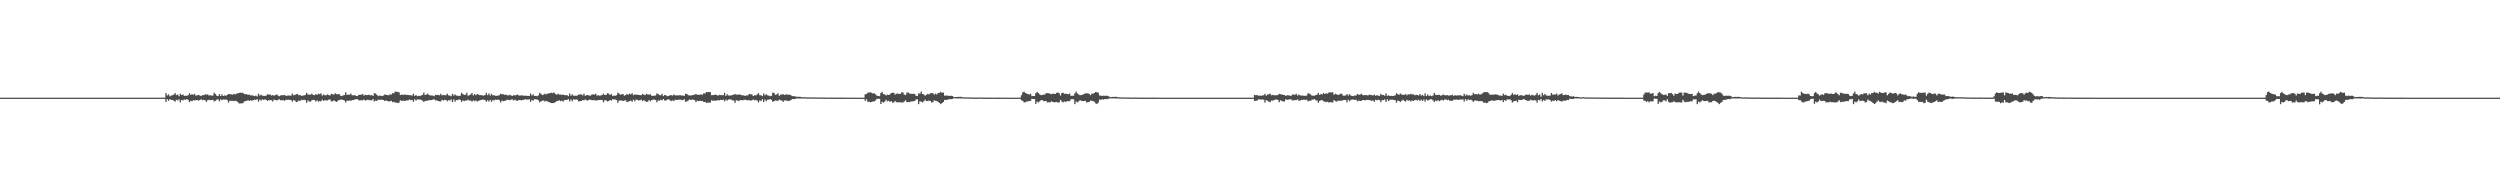 <?xml version="1.0" encoding="UTF-8"?>
<svg xmlns="http://www.w3.org/2000/svg" width="1920" height="150">
  <path d="M0 74.999h1v1.000H0zM1 74.999h1v1.000H1zM2 74.999h1v1.000H2zM3 74.999h1v1.000H3zM4 74.999h1v1.000H4zM5 74.999h1v1.000H5zM6 74.999h1v1.000H6zM7 74.999h1v1.000H7zM8 74.999h1v1.000H8zM9 74.999h1v1.000H9zM10 74.999h1v1.000H10zM11 74.999h1v1.000H11zM12 74.999h1v1.000H12zM13 74.999h1v1.000H13zM14 74.999h1v1.000H14zM15 74.999h1v1.000H15zM16 74.999h1v1.000H16zM17 74.999h1v1.000H17zM18 74.999h1v1.000H18zM19 74.999h1v1.000H19zM20 74.999h1v1.000H20zM21 74.999h1v1.000H21zM22 74.999h1v1.000H22zM23 74.999h1v1.000H23zM24 74.999h1v1.000H24zM25 74.999h1v1.000H25zM26 74.999h1v1.000H26zM27 74.999h1v1.000H27zM28 74.999h1v1.000H28zM29 74.999h1v1.000H29zM30 74.999h1v1.000H30zM31 74.999h1v1.000H31zM32 74.999h1v1.000H32zM33 74.999h1v1.000H33zM34 74.999h1v1.000H34zM35 74.999h1v1.000H35zM36 74.999h1v1.000H36zM37 74.999h1v1.000H37zM38 74.999h1v1.000H38zM39 74.999h1v1.000H39zM40 74.999h1v1.000H40zM41 74.999h1v1.000H41zM42 74.999h1v1.000H42zM43 74.999h1v1.000H43zM44 74.999h1v1.000H44zM45 74.999h1v1.000H45zM46 74.999h1v1.000H46zM47 74.999h1v1.000H47zM48 74.999h1v1.000H48zM49 74.999h1v1.000H49zM50 74.999h1v1.000H50zM51 74.999h1v1.000H51zM52 74.999h1v1.000H52zM53 74.999h1v1.000H53zM54 74.999h1v1.000H54zM55 74.999h1v1.000H55zM56 74.999h1v1.000H56zM57 74.999h1v1.000H57zM58 74.999h1v1.000H58zM59 74.999h1v1.000H59zM60 74.999h1v1.000H60zM61 74.999h1v1.000H61zM62 74.999h1v1.000H62zM63 74.999h1v1.000H63zM64 74.999h1v1.000H64zM65 74.999h1v1.000H65zM66 74.999h1v1.000H66zM67 74.999h1v1.000H67zM68 74.999h1v1.000H68zM69 74.999h1v1.000H69zM70 74.999h1v1.000H70zM71 74.999h1v1.000H71zM72 74.999h1v1.000H72zM73 74.999h1v1.000H73zM74 74.999h1v1.000H74zM75 74.999h1v1.000H75zM76 74.999h1v1.000H76zM77 74.999h1v1.000H77zM78 74.999h1v1.000H78zM79 74.999h1v1.000H79zM80 74.999h1v1.000H80zM81 74.999h1v1.000H81zM82 74.999h1v1.000H82zM83 74.999h1v1.000H83zM84 74.999h1v1.000H84zM85 74.999h1v1.000H85zM86 74.999h1v1.000H86zM87 74.999h1v1.000H87zM88 74.999h1v1.000H88zM89 74.999h1v1.000H89zM90 74.999h1v1.000H90zM91 74.999h1v1.000H91zM92 74.999h1v1.000H92zM93 74.999h1v1.000H93zM94 74.999h1v1.000H94zM95 74.999h1v1.000H95zM96 74.999h1v1.000H96zM97 74.999h1v1.000H97zM98 74.999h1v1.000H98zM99 74.999h1v1.000H99zM100 74.999h1v1.000H100zM101 74.999h1v1.000H101zM102 74.999h1v1.000H102zM103 74.999h1v1.000H103zM104 74.999h1v1.000H104zM105 74.999h1v1.000H105zM106 74.999h1v1.000H106zM107 74.999h1v1.000H107zM108 74.999h1v1.000H108zM109 74.999h1v1.000H109zM110 74.999h1v1.000H110zM111 74.999h1v1.000H111zM112 74.999h1v1.000H112zM113 74.999h1v1.000H113zM114 74.999h1v1.000H114zM115 74.999h1v1.000H115zM116 74.999h1v1.000H116zM117 74.999h1v1.000H117zM118 74.999h1v1.000H118zM119 74.999h1v1.000H119zM120 74.999h1v1.000H120zM121 74.999h1v1.000H121zM122 74.999h1v1.000H122zM123 74.999h1v1.000H123zM124 74.999h1v1.000H124zM125 74.999h1v1.000H125zM126 74.999h1v1.000H126zM127 71.483h1v6.777H127zM128 73.256h1v2.921H128zM129 72.482h1v4.880H129zM130 73.987h1v2.156H130zM131 73.351h1v3.414H131zM132 73.156h1v3.572H132zM133 72.621h1v4.692H133zM134 71.509h1v6.552H134zM135 72.991h1v3.609H135zM136 72.588h1v4.588H136zM137 73.901h1v2.411H137zM138 72.008h1v6.566H138zM139 72.960h1v3.859H139zM140 72.537h1v4.616H140zM141 73.636h1v2.738H141zM142 73.501h1v3.187H142zM143 73.581h1v2.562H143zM144 73.099h1v3.589H144zM145 71.570h1v6.892H145zM146 72.862h1v4.533H146zM147 72.283h1v5.471H147zM148 72.843h1v4.040H148zM149 72.073h1v5.214H149zM150 73.507h1v3.270H150zM151 73.117h1v3.790H151zM152 72.833h1v4.480H152zM153 73.329h1v3.473H153zM154 73.774h1v2.486H154zM155 73.043h1v3.952H155zM156 73.112h1v3.524H156zM157 72.457h1v4.547H157zM158 72.659h1v5.509H158zM159 72.492h1v4.487H159zM160 73.307h1v3.336H160zM161 73.117h1v3.886H161zM162 73.401h1v3.332H162zM163 73.349h1v3.351H163zM164 71.098h1v6.834H164zM165 72.318h1v5.054H165zM166 73.471h1v3.063H166zM167 73.765h1v2.531H167zM168 72.230h1v5.615H168zM169 73.732h1v2.555H169zM170 72.520h1v4.458H170zM171 73.705h1v2.616H171zM172 73.286h1v3.241H172zM173 73.583h1v2.687H173zM174 72.944h1v3.961H174zM175 72.163h1v6.619H175zM176 72.395h1v4.949H176zM177 72.331h1v5.138H177zM178 72.767h1v4.651H178zM179 72.111h1v5.545H179zM180 72.574h1v4.847H180zM181 71.951h1v5.678H181zM182 71.708h1v6.478H182zM183 71.468h1v7.886H183zM184 71.069h1v8.404H184zM185 71.423h1v7.861H185zM186 71.186h1v8.126H186zM187 72.079h1v5.993H187zM188 72.397h1v5.217H188zM189 72.261h1v5.176H189zM190 72.925h1v4.032H190zM191 72.611h1v4.862H191zM192 73.270h1v3.745H192zM193 73.188h1v4.204H193zM194 73.418h1v3.521H194zM195 73.811h1v2.744H195zM196 73.445h1v3.298H196zM197 74.072h1v2.048H197zM198 71.962h1v6.120H198zM199 73.392h1v3.094H199zM200 72.704h1v4.626H200zM201 73.483h1v2.788H201zM202 73.571h1v3.252H202zM203 73.677h1v2.623H203zM204 73.387h1v3.356H204zM205 72.364h1v5.199H205zM206 72.761h1v4.032H206zM207 72.493h1v4.523H207zM208 73.369h1v3.609H208zM209 72.944h1v5.047H209zM210 73.589h1v2.909H210zM211 72.964h1v3.858H211zM212 72.510h1v4.697H212zM213 73.389h1v3.333H213zM214 73.860h1v2.378H214zM215 73.330h1v3.672H215zM216 73.100h1v3.918H216zM217 73.130h1v3.791H217zM218 72.918h1v4.568H218zM219 73.590h1v3.100H219zM220 73.449h1v3.210H220zM221 73.327h1v3.294H221zM222 73.407h1v3.267H222zM223 73.443h1v3.421H223zM224 71.824h1v6.279H224zM225 73.173h1v3.666H225zM226 72.908h1v4.351H226zM227 72.323h1v6.077H227zM228 72.241h1v5.866H228zM229 73.098h1v4.038H229zM230 73.016h1v4.555H230zM231 73.595h1v3.024H231zM232 73.412h1v3.524H232zM233 73.332h1v3.193H233zM234 72.862h1v4.079H234zM235 71.243h1v7.711H235zM236 72.532h1v4.597H236zM237 72.649h1v5.311H237zM238 72.693h1v5.360H238zM239 71.865h1v5.182H239zM240 72.874h1v3.795H240zM241 73.095h1v3.750H241zM242 72.293h1v5.680H242zM243 72.839h1v4.214H243zM244 71.946h1v6.102H244zM245 72.346h1v5.203H245zM246 71.689h1v6.165H246zM247 73.426h1v3.164H247zM248 72.513h1v4.936H248zM249 73.224h1v3.753H249zM250 73.110h1v3.997H250zM251 72.511h1v4.624H251zM252 73.024h1v3.474H252zM253 73.315h1v3.129H253zM254 72.015h1v5.871H254zM255 72.336h1v5.422H255zM256 72.602h1v4.451H256zM257 71.648h1v6.161H257zM258 72.346h1v5.961H258zM259 72.370h1v4.995H259zM260 72.248h1v4.581H260zM261 73.488h1v3.041H261zM262 73.759h1v2.669H262zM263 73.279h1v3.521H263zM264 73.035h1v4.183H264zM265 70.928h1v7.762H265zM266 72.799h1v4.584H266zM267 72.660h1v4.761H267zM268 72.777h1v4.456H268zM269 71.852h1v5.520H269zM270 73.198h1v3.753H270zM271 73.185h1v3.634H271zM272 73.075h1v3.371H272zM273 73.652h1v2.509H273zM274 73.800h1v2.325H274zM275 72.874h1v4.138H275zM276 72.731h1v4.451H276zM277 72.744h1v4.156H277zM278 72.126h1v4.997H278zM279 73.468h1v3.018H279zM280 72.709h1v4.440H280zM281 73.049h1v3.949H281zM282 72.949h1v3.599H282zM283 72.728h1v4.212H283zM284 73.272h1v3.658H284zM285 72.973h1v4.206H285zM286 73.678h1v2.435H286zM287 71.590h1v6.352H287zM288 71.845h1v5.350H288zM289 72.833h1v4.666H289zM290 73.815h1v2.717H290zM291 73.389h1v3.360H291zM292 73.557h1v3.002H292zM293 73.771h1v2.886H293zM294 73.393h1v3.418H294zM295 72.564h1v5.052H295zM296 72.814h1v4.304H296zM297 73.022h1v4.567H297zM298 73.207h1v4.780H298zM299 72.459h1v5.308H299zM300 72.657h1v4.790H300zM301 71.567h1v6.930H301zM302 71.632h1v6.490H302zM303 70.263h1v8.526H303zM304 70.538h1v8.270H304zM305 70.566h1v8.588H305zM306 70.922h1v7.798H306zM307 72.996h1v3.980H307zM308 72.624h1v5.031H308zM309 72.898h1v4.317H309zM310 72.604h1v4.967H310zM311 72.757h1v4.605H311zM312 72.876h1v4.219H312zM313 72.936h1v4.173H313zM314 73.120h1v3.293H314zM315 73.136h1v3.852H315zM316 73.442h1v3.295H316zM317 71.974h1v6.204H317zM318 73.621h1v2.687H318zM319 72.995h1v4.293H319zM320 73.886h1v2.414H320zM321 73.537h1v3.009H321zM322 73.788h1v2.614H322zM323 73.266h1v3.480H323zM324 72.851h1v4.476H324zM325 71.141h1v7.174H325zM326 72.906h1v4.615H326zM327 72.596h1v4.831H327zM328 71.829h1v5.557H328zM329 72.930h1v3.927H329zM330 73.334h1v3.617H330zM331 73.275h1v3.528H331zM332 73.445h1v2.986H332zM333 73.869h1v2.393H333zM334 72.785h1v4.298H334zM335 73.009h1v4.078H335zM336 72.840h1v4.748H336zM337 73.157h1v4.701H337zM338 71.989h1v5.915H338zM339 73.264h1v3.325H339zM340 72.836h1v4.417H340zM341 73.166h1v3.498H341zM342 73.087h1v3.699H342zM343 71.915h1v5.871H343zM344 73.227h1v3.637H344zM345 73.370h1v3.878H345zM346 73.904h1v2.447H346zM347 72.078h1v6.275H347zM348 73.331h1v3.089H348zM349 72.512h1v5.563H349zM350 73.413h1v3.385H350zM351 73.412h1v3.538H351zM352 73.796h1v2.457H352zM353 73.422h1v3.345H353zM354 71.204h1v7.044H354zM355 72.253h1v4.918H355zM356 72.843h1v4.766H356zM357 72.750h1v4.493H357zM358 71.224h1v5.966H358zM359 73.474h1v3.050H359zM360 73.079h1v4.227H360zM361 72.523h1v4.618H361zM362 71.446h1v6.645H362zM363 73.259h1v3.771H363zM364 72.226h1v5.544H364zM365 73.101h1v4.016H365zM366 72.256h1v5.785H366zM367 72.546h1v4.942H367zM368 73.088h1v4.028H368zM369 73.023h1v3.741H369zM370 73.309h1v3.209H370zM371 73.393h1v3.157H371zM372 73.071h1v3.787H372zM373 71.266h1v6.928H373zM374 73.087h1v3.906H374zM375 71.768h1v6.287H375zM376 73.392h1v3.310H376zM377 72.033h1v6.220H377zM378 73.256h1v3.611H378zM379 73.080h1v4.116H379zM380 73.577h1v2.916H380zM381 73.571h1v3.158H381zM382 73.449h1v3.012H382zM383 73.040h1v3.921H383zM384 71.950h1v6.789H384zM385 72.518h1v4.751H385zM386 72.269h1v5.427H386zM387 72.848h1v4.611H387zM388 72.579h1v4.706H388zM389 73.184h1v3.293H389zM390 73.276h1v3.515H390zM391 72.811h1v4.137H391zM392 73.323h1v3.132H392zM393 73.655h1v2.736H393zM394 73.063h1v4.095H394zM395 73.329h1v3.231H395zM396 72.989h1v4.272H396zM397 72.533h1v4.910H397zM398 73.325h1v3.456H398zM399 73.483h1v3.381H399zM400 73.108h1v4.002H400zM401 73.406h1v3.326H401zM402 73.475h1v3.144H402zM403 73.530h1v2.663H403zM404 73.556h1v2.868H404zM405 73.614h1v2.825H405zM406 73.695h1v2.556H406zM407 71.790h1v6.463H407zM408 73.264h1v3.497H408zM409 72.453h1v4.930H409zM410 73.745h1v2.460H410zM411 73.581h1v2.702H411zM412 73.879h1v2.500H412zM413 73.191h1v3.844H413zM414 71.278h1v7.348H414zM415 72.112h1v5.690H415zM416 73.003h1v4.353H416zM417 72.632h1v4.534H417zM418 71.941h1v6.058H418zM419 72.467h1v4.984H419zM420 71.840h1v6.062H420zM421 71.825h1v6.570H421zM422 71.411h1v7.371H422zM423 71.217h1v7.955H423zM424 71.540h1v7.671H424zM425 70.984h1v8.094H425zM426 72.129h1v6.381H426zM427 72.704h1v5.025H427zM428 72.001h1v5.539H428zM429 72.623h1v4.370H429zM430 72.560h1v5.175H430zM431 72.833h1v4.542H431zM432 72.668h1v5.386H432zM433 73.057h1v3.871H433zM434 73.057h1v3.747H434zM435 73.106h1v3.574H435zM436 73.824h1v2.289H436zM437 71.762h1v6.129H437zM438 73.513h1v2.954H438zM439 72.469h1v5.299H439zM440 73.484h1v2.789H440zM441 73.458h1v3.117H441zM442 73.574h1v2.830H442zM443 73.255h1v3.395H443zM444 72.617h1v5.426H444zM445 72.513h1v5.110H445zM446 72.550h1v4.995H446zM447 73.191h1v3.621H447zM448 71.924h1v5.195H448zM449 73.528h1v2.878H449zM450 73.115h1v3.960H450zM451 72.934h1v4.270H451zM452 73.428h1v3.135H452zM453 73.424h1v3.172H453zM454 72.677h1v4.202H454zM455 72.426h1v4.603H455zM456 72.669h1v4.211H456zM457 71.992h1v5.248H457zM458 73.422h1v3.626H458zM459 73.074h1v3.842H459zM460 73.510h1v3.285H460zM461 73.312h1v3.458H461zM462 72.927h1v3.857H462zM463 71.920h1v6.671H463zM464 72.938h1v4.063H464zM465 72.927h1v4.114H465zM466 71.607h1v6.346H466zM467 71.897h1v5.713H467zM468 73.016h1v3.800H468zM469 72.079h1v5.214H469zM470 73.590h1v2.680H470zM471 73.445h1v2.885H471zM472 73.508h1v2.928H472zM473 73.142h1v3.707H473zM474 71.187h1v7.745H474zM475 71.954h1v5.370H475zM476 72.745h1v4.392H476zM477 72.374h1v4.815H477zM478 72.237h1v5.383H478zM479 73.480h1v3.690H479zM480 73.007h1v4.064H480zM481 72.215h1v6.239H481zM482 72.685h1v5.405H482zM483 71.954h1v5.716H483zM484 72.473h1v4.801H484zM485 71.592h1v6.565H485zM486 73.136h1v3.400H486zM487 72.483h1v5.352H487zM488 72.758h1v3.728H488zM489 72.764h1v3.962H489zM490 72.881h1v4.299H490zM491 73.061h1v3.880H491zM492 73.092h1v3.454H492zM493 72.166h1v5.542H493zM494 72.643h1v4.200H494zM495 73.081h1v4.602H495zM496 72.064h1v6.246H496zM497 72.539h1v5.535H497zM498 72.651h1v4.157H498zM499 72.429h1v5.361H499zM500 73.514h1v3.420H500zM501 73.562h1v2.999H501zM502 73.534h1v2.953H502zM503 73.303h1v3.513H503zM504 71.754h1v6.804H504zM505 72.256h1v4.831H505zM506 73.062h1v4.244H506zM507 73.178h1v3.460H507zM508 72.094h1v4.966H508zM509 73.815h1v2.292H509zM510 72.875h1v4.318H510zM511 73.191h1v4.034H511zM512 73.891h1v2.540H512zM513 73.683h1v2.545H513zM514 73.192h1v3.781H514zM515 73.071h1v4.605H515zM516 73.417h1v3.677H516zM517 72.588h1v5.050H517zM518 73.216h1v3.316H518zM519 73.262h1v3.600H519zM520 73.258h1v3.451H520zM521 73.149h1v3.397H521zM522 73.100h1v3.409H522zM523 73.372h1v3.514H523zM524 73.322h1v3.575H524zM525 73.680h1v2.552H525zM526 72.067h1v6.052H526zM527 72.102h1v5.899H527zM528 72.965h1v4.316H528zM529 73.422h1v2.989H529zM530 73.267h1v3.540H530zM531 73.214h1v3.252H531zM532 72.889h1v3.702H532zM533 72.624h1v4.337H533zM534 72.317h1v6.105H534zM535 72.682h1v4.640H535zM536 72.786h1v4.913H536zM537 72.662h1v4.689H537zM538 72.564h1v5.115H538zM539 72.714h1v4.824H539zM540 71.589h1v6.731H540zM541 71.833h1v6.397H541zM542 70.631h1v8.374H542zM543 70.839h1v7.968H543zM544 70.674h1v8.106H544zM545 70.739h1v8.046H545zM546 73.093h1v3.901H546zM547 72.999h1v4.473H547zM548 72.968h1v4.186H548zM549 72.609h1v4.836H549zM550 72.989h1v4.056H550zM551 73.451h1v3.598H551zM552 72.812h1v4.224H552zM553 73.079h1v3.569H553zM554 73.054h1v3.787H554zM555 73.135h1v3.404H555zM556 71.356h1v6.472H556zM557 73.626h1v2.848H557zM558 72.395h1v4.868H558zM559 73.313h1v3.113H559zM560 73.308h1v2.970H560zM561 73.369h1v3.103H561zM562 72.864h1v4.214H562zM563 72.753h1v4.471H563zM564 72.246h1v6.730H564zM565 72.676h1v4.333H565zM566 72.781h1v4.467H566zM567 72.506h1v5.149H567zM568 72.665h1v4.170H568zM569 73.125h1v3.837H569zM570 73.100h1v3.910H570zM571 73.419h1v3.243H571zM572 73.645h1v3.010H572zM573 73.206h1v3.766H573zM574 73.202h1v3.784H574zM575 72.118h1v4.793H575zM576 72.416h1v4.901H576zM577 72.519h1v4.506H577zM578 73.704h1v2.761H578zM579 73.169h1v3.951H579zM580 73.281h1v3.454H580zM581 72.566h1v4.638H581zM582 71.541h1v7.138H582zM583 73.135h1v4.002H583zM584 73.159h1v4.459H584zM585 73.840h1v2.394H585zM586 71.759h1v6.596H586zM587 73.229h1v3.270H587zM588 72.350h1v5.437H588zM589 73.204h1v3.398H589zM590 73.491h1v2.982H590zM591 73.900h1v2.228H591zM592 73.541h1v3.167H592zM593 71.157h1v7.085H593zM594 71.377h1v6.309H594zM595 72.783h1v4.396H595zM596 72.510h1v4.872H596zM597 71.672h1v5.717H597zM598 73.576h1v2.910H598zM599 72.688h1v4.322H599zM600 72.552h1v4.723H600zM601 72.326h1v5.903H601zM602 72.975h1v4.108H602zM603 72.415h1v4.824H603zM604 72.714h1v4.605H604zM605 72.673h1v4.991H605zM606 72.686h1v4.699H606zM607 73.181h1v3.695H607zM608 73.804h1v2.217H608zM609 73.913h1v2.196H609zM610 73.903h1v2.186H610zM611 74.313h1v1.246H611zM612 74.295h1v1.383H612zM613 74.326h1v1.359H613zM614 74.291h1v1.390H614zM615 74.657h1v1.000H615zM616 74.723h1v1.000H616zM617 74.659h1v1.000H617zM618 74.617h1v1.000H618zM619 74.820h1v1.000H619zM620 74.799h1v1.000H620zM621 74.808h1v1.000H621zM622 74.714h1v1.000H622zM623 74.823h1v1.000H623zM624 74.796h1v1.000H624zM625 74.820h1v1.000H625zM626 74.836h1v1.000H626zM627 74.860h1v1.000H627zM628 74.897h1v1.000H628zM629 74.849h1v1.000H629zM630 74.926h1v1.000H630zM631 74.904h1v1.000H631zM632 74.921h1v1.000H632zM633 74.908h1v1.000H633zM634 74.943h1v1.000H634zM635 74.950h1v1.000H635zM636 74.942h1v1.000H636zM637 74.914h1v1.000H637zM638 74.962h1v1.000H638zM639 74.964h1v1.000H639zM640 74.958h1v1.000H640zM641 74.953h1v1.000H641zM642 74.961h1v1.000H642zM643 74.969h1v1.000H643zM644 74.963h1v1.000H644zM645 74.976h1v1.000H645zM646 74.983h1v1.000H646zM647 74.975h1v1.000H647zM648 74.976h1v1.000H648zM649 74.985h1v1.000H649zM650 74.984h1v1.000H650zM651 74.981h1v1.000H651zM652 74.985h1v1.000H652zM653 74.987h1v1.000H653zM654 74.990h1v1.000H654zM655 74.989h1v1.000H655zM656 74.991h1v1.000H656zM657 74.993h1v1.000H657zM658 74.991h1v1.000H658zM659 74.991h1v1.000H659zM660 74.994h1v1.000H660zM661 74.993h1v1.000H661zM662 74.995h1v1.000H662zM663 74.995h1v1.000H663zM664 72.329h1v5.140H664zM665 72.236h1v4.073H665zM666 71.053h1v7.218H666zM667 71.114h1v6.968H667zM668 70.878h1v7.717H668zM669 71.328h1v6.938H669zM670 71.850h1v6.038H670zM671 71.645h1v6.189H671zM672 72.478h1v4.629H672zM673 73.469h1v2.404H673zM674 73.656h1v2.281H674zM675 73.862h1v2.043H675zM676 71.483h1v8.373H676zM677 70.552h1v7.683H677zM678 72.276h1v6.463H678zM679 72.457h1v5.609H679zM680 73.317h1v3.303H680zM681 72.631h1v5.157H681zM682 72.984h1v4.420H682zM683 72.516h1v5.644H683zM684 71.439h1v6.280H684zM685 71.240h1v7.629H685zM686 71.310h1v7.332H686zM687 72.628h1v4.973H687zM688 71.965h1v6.521H688zM689 71.793h1v6.830H689zM690 72.117h1v6.415H690zM691 72.097h1v6.460H691zM692 70.931h1v7.795H692zM693 71.037h1v7.669H693zM694 72.666h1v5.241H694zM695 72.996h1v4.062H695zM696 71.130h1v7.373H696zM697 71.022h1v7.314H697zM698 71.841h1v6.581H698zM699 71.921h1v6.058H699zM700 72.173h1v5.628H700zM701 71.972h1v5.787H701zM702 72.125h1v5.458H702zM703 73.449h1v2.946H703zM704 73.768h1v2.523H704zM705 71.744h1v8.234H705zM706 71.938h1v5.905H706zM707 70.317h1v7.778H707zM708 72.214h1v6.457H708zM709 72.521h1v5.298H709zM710 73.449h1v3.098H710zM711 72.801h1v4.883H711zM712 72.105h1v5.533H712zM713 72.505h1v4.692H713zM714 71.649h1v5.968H714zM715 71.543h1v7.143H715zM716 71.522h1v6.969H716zM717 72.692h1v4.283H717zM718 71.884h1v5.570H718zM719 72.566h1v5.104H719zM720 71.362h1v6.866H720zM721 71.323h1v7.711H721zM722 70.512h1v9.451H722zM723 71.274h1v7.924H723zM724 71.062h1v7.264H724zM725 73.453h1v3.353H725zM726 73.373h1v3.317H726zM727 73.358h1v3.328H727zM728 73.694h1v2.612H728zM729 73.577h1v2.519H729zM730 73.507h1v2.711H730zM731 73.751h1v2.214H731zM732 74.475h1v1.000H732zM733 74.586h1v1.000H733zM734 74.488h1v1.123H734zM735 74.373h1v1.193H735zM736 74.412h1v1.142H736zM737 74.345h1v1.347H737zM738 74.395h1v1.144H738zM739 74.646h1v1.000H739zM740 74.864h1v1.000H740zM741 74.748h1v1.000H741zM742 74.742h1v1.000H742zM743 74.804h1v1.000H743zM744 74.838h1v1.000H744zM745 74.856h1v1.000H745zM746 74.863h1v1.000H746zM747 74.924h1v1.000H747zM748 74.915h1v1.000H748zM749 74.940h1v1.000H749zM750 74.930h1v1.000H750zM751 74.890h1v1.000H751zM752 74.869h1v1.000H752zM753 74.889h1v1.000H753zM754 74.931h1v1.000H754zM755 74.970h1v1.000H755zM756 74.968h1v1.000H756zM757 74.957h1v1.000H757zM758 74.964h1v1.000H758zM759 74.964h1v1.000H759zM760 74.964h1v1.000H760zM761 74.979h1v1.000H761zM762 74.993h1v1.000H762zM763 74.984h1v1.000H763zM764 74.980h1v1.000H764zM765 74.984h1v1.000H765zM766 74.977h1v1.000H766zM767 74.973h1v1.000H767zM768 74.976h1v1.000H768zM769 74.986h1v1.000H769zM770 74.995h1v1.000H770zM771 74.993h1v1.000H771zM772 74.991h1v1.000H772zM773 74.993h1v1.000H773zM774 74.993h1v1.000H774zM775 74.994h1v1.000H775zM776 74.995h1v1.000H776zM777 74.998h1v1.000H777zM778 74.997h1v1.000H778zM779 74.996h1v1.000H779zM780 74.995h1v1.000H780zM781 74.993h1v1.000H781zM782 74.991h1v1.000H782zM783 74.994h1v1.000H783zM784 73.168h1v3.817H784zM785 70.898h1v6.626H785zM786 70.391h1v8.234H786zM787 71.409h1v7.165H787zM788 71.906h1v6.072H788zM789 72.271h1v5.542H789zM790 72.548h1v5.062H790zM791 71.989h1v5.417H791zM792 73.865h1v1.958H792zM793 73.737h1v2.413H793zM794 73.785h1v2.231H794zM795 71.559h1v8.218H795zM796 70.585h1v7.427H796zM797 71.451h1v7.250H797zM798 72.501h1v5.386H798zM799 73.086h1v3.877H799zM800 72.903h1v3.965H800zM801 72.710h1v4.973H801zM802 72.491h1v5.113H802zM803 71.541h1v6.044H803zM804 71.602h1v7.164H804zM805 71.554h1v6.964H805zM806 72.080h1v6.576H806zM807 72.334h1v5.465H807zM808 71.892h1v6.449H808zM809 72.140h1v6.424H809zM810 72.109h1v6.388H810zM811 71.313h1v6.996H811zM812 71.012h1v7.776H812zM813 71.626h1v6.953H813zM814 73.331h1v3.413H814zM815 71.365h1v6.602H815zM816 71.261h1v7.357H816zM817 72.068h1v5.824H817zM818 71.836h1v6.488H818zM819 72.211h1v5.439H819zM820 72.327h1v5.430H820zM821 71.906h1v5.838H821zM822 73.602h1v2.728H822zM823 73.519h1v2.598H823zM824 73.452h1v2.810H824zM825 71.754h1v8.221H825zM826 70.347h1v7.656H826zM827 71.791h1v6.867H827zM828 72.563h1v5.235H828zM829 73.182h1v3.705H829zM830 72.949h1v4.579H830zM831 72.780h1v4.856H831zM832 72.197h1v5.374H832zM833 71.651h1v5.743H833zM834 71.771h1v6.900H834zM835 71.597h1v6.868H835zM836 72.165h1v6.157H836zM837 73.049h1v4.228H837zM838 71.978h1v5.417H838zM839 71.929h1v5.746H839zM840 71.430h1v6.702H840zM841 70.536h1v8.798H841zM842 70.882h1v9.038H842zM843 71.197h1v7.617H843zM844 73.322h1v3.142H844zM845 73.444h1v3.292H845zM846 73.723h1v2.419H846zM847 73.401h1v3.163H847zM848 73.596h1v2.516H848zM849 73.522h1v2.507H849zM850 73.527h1v2.656H850zM851 73.922h1v1.802H851zM852 74.605h1v1.000H852zM853 74.522h1v1.018H853zM854 74.381h1v1.176H854zM855 74.440h1v1.103H855zM856 74.328h1v1.317H856zM857 74.418h1v1.233H857zM858 74.520h1v1.000H858zM859 74.803h1v1.000H859zM860 74.829h1v1.000H860zM861 74.739h1v1.000H861zM862 74.775h1v1.000H862zM863 74.841h1v1.000H863zM864 74.846h1v1.000H864zM865 74.866h1v1.000H865zM866 74.871h1v1.000H866zM867 74.918h1v1.000H867zM868 74.924h1v1.000H868zM869 74.946h1v1.000H869zM870 74.927h1v1.000H870zM871 74.877h1v1.000H871zM872 74.870h1v1.000H872zM873 74.917h1v1.000H873zM874 74.963h1v1.000H874zM875 74.975h1v1.000H875zM876 74.960h1v1.000H876zM877 74.959h1v1.000H877zM878 74.966h1v1.000H878zM879 74.965h1v1.000H879zM880 74.980h1v1.000H880zM881 74.980h1v1.000H881zM882 74.989h1v1.000H882zM883 74.981h1v1.000H883zM884 74.982h1v1.000H884zM885 74.982h1v1.000H885zM886 74.976h1v1.000H886zM887 74.974h1v1.000H887zM888 74.981h1v1.000H888zM889 74.997h1v1.000H889zM890 74.994h1v1.000H890zM891 74.991h1v1.000H891zM892 74.992h1v1.000H892zM893 74.994h1v1.000H893zM894 74.994h1v1.000H894zM895 74.995h1v1.000H895zM896 74.996h1v1.000H896zM897 74.997h1v1.000H897zM898 74.996h1v1.000H898zM899 74.996h1v1.000H899zM900 74.995h1v1.000H900zM901 74.992h1v1.000H901zM902 74.992h1v1.000H902zM903 74.995h1v1.000H903zM904 74.999h1v1.000H904zM905 74.998h1v1.000H905zM906 74.998h1v1.000H906zM907 74.998h1v1.000H907zM908 74.998h1v1.000H908zM909 74.998h1v1.000H909zM910 74.998h1v1.000H910zM911 74.998h1v1.000H911zM912 74.999h1v1.000H912zM913 74.998h1v1.000H913zM914 74.998h1v1.000H914zM915 74.998h1v1.000H915zM916 74.998h1v1.000H916zM917 74.998h1v1.000H917zM918 74.998h1v1.000H918zM919 74.999h1v1.000H919zM920 74.999h1v1.000H920zM921 74.999h1v1.000H921zM922 74.999h1v1.000H922zM923 74.999h1v1.000H923zM924 74.999h1v1.000H924zM925 74.999h1v1.000H925zM926 74.999h1v1.000H926zM927 74.999h1v1.000H927zM928 74.999h1v1.000H928zM929 74.999h1v1.000H929zM930 74.999h1v1.000H930zM931 74.999h1v1.000H931zM932 74.999h1v1.000H932zM933 74.999h1v1.000H933zM934 74.999h1v1.000H934zM935 74.999h1v1.000H935zM936 74.999h1v1.000H936zM937 74.999h1v1.000H937zM938 74.999h1v1.000H938zM939 74.999h1v1.000H939zM940 74.999h1v1.000H940zM941 74.999h1v1.000H941zM942 74.999h1v1.000H942zM943 74.999h1v1.000H943zM944 74.999h1v1.000H944zM945 74.999h1v1.000H945zM946 74.999h1v1.000H946zM947 74.999h1v1.000H947zM948 74.999h1v1.000H948zM949 74.999h1v1.000H949zM950 74.999h1v1.000H950zM951 74.999h1v1.000H951zM952 74.999h1v1.000H952zM953 74.999h1v1.000H953zM954 74.999h1v1.000H954zM955 74.999h1v1.000H955zM956 74.999h1v1.000H956zM957 74.999h1v1.000H957zM958 74.999h1v1.000H958zM959 74.999h1v1.000H959zM960 74.999h1v1.000H960zM961 74.999h1v1.000H961zM962 74.999h1v1.000H962zM963 72.894h1v4.797H963zM964 73.141h1v4.162H964zM965 72.888h1v4.450H965zM966 73.579h1v2.696H966zM967 73.393h1v2.977H967zM968 73.556h1v2.994H968zM969 73.296h1v2.982H969zM970 73.145h1v3.510H970zM971 72.018h1v6.776H971zM972 73.450h1v3.457H972zM973 72.606h1v4.801H973zM974 72.408h1v5.753H974zM975 71.894h1v6.618H975zM976 73.162h1v4.052H976zM977 72.920h1v4.386H977zM978 73.119h1v3.781H978zM979 73.181h1v3.279H979zM980 73.195h1v3.216H980zM981 72.866h1v3.952H981zM982 72.046h1v6.469H982zM983 72.374h1v4.698H983zM984 72.504h1v5.018H984zM985 72.889h1v5.068H985zM986 72.915h1v5.020H986zM987 73.715h1v2.535H987zM988 73.056h1v3.630H988zM989 73.219h1v3.276H989zM990 73.375h1v2.937H990zM991 73.660h1v2.630H991zM992 72.625h1v4.521H992zM993 72.603h1v4.442H993zM994 72.825h1v4.053H994zM995 72.050h1v4.897H995zM996 73.358h1v2.974H996zM997 72.601h1v4.744H997zM998 73.240h1v3.964H998zM999 73.433h1v3.218H999zM1000 73.380h1v3.355H1000zM1001 73.538h1v2.878H1001zM1002 73.589h1v3.280H1002zM1003 73.445h1v3.033H1003zM1004 71.689h1v6.178H1004zM1005 71.903h1v5.484H1005zM1006 72.492h1v4.928H1006zM1007 73.364h1v3.297H1007zM1008 73.511h1v2.908H1008zM1009 73.496h1v2.663H1009zM1010 73.050h1v3.895H1010zM1011 72.725h1v4.548H1011zM1012 71.398h1v7.575H1012zM1013 72.837h1v4.711H1013zM1014 72.182h1v4.758H1014zM1015 72.488h1v4.452H1015zM1016 71.409h1v6.383H1016zM1017 72.198h1v5.908H1017zM1018 71.702h1v6.689H1018zM1019 71.862h1v6.254H1019zM1020 71.170h1v7.598H1020zM1021 70.839h1v7.611H1021zM1022 71.015h1v7.572H1022zM1023 70.801h1v7.945H1023zM1024 72.748h1v4.177H1024zM1025 72.005h1v5.734H1025zM1026 72.425h1v5.629H1026zM1027 72.789h1v4.566H1027zM1028 72.735h1v4.753H1028zM1029 72.012h1v5.257H1029zM1030 71.996h1v5.493H1030zM1031 73.445h1v3.384H1031zM1032 73.400h1v3.410H1032zM1033 73.325h1v3.539H1033zM1034 72.209h1v6.322H1034zM1035 73.386h1v3.202H1035zM1036 72.340h1v5.362H1036zM1037 73.399h1v3.299H1037zM1038 73.699h1v2.724H1038zM1039 73.844h1v2.586H1039zM1040 73.328h1v3.486H1040zM1041 73.388h1v3.165H1041zM1042 72.093h1v5.784H1042zM1043 72.795h1v4.448H1043zM1044 72.709h1v4.774H1044zM1045 71.979h1v5.513H1045zM1046 72.901h1v3.961H1046zM1047 73.230h1v3.616H1047zM1048 72.927h1v4.165H1048zM1049 73.008h1v3.806H1049zM1050 73.392h1v3.253H1050zM1051 72.775h1v4.074H1051zM1052 72.820h1v4.340H1052zM1053 73.095h1v4.280H1053zM1054 73.258h1v3.954H1054zM1055 72.629h1v5.487H1055zM1056 73.549h1v2.972H1056zM1057 73.173h1v3.905H1057zM1058 73.397h1v3.224H1058zM1059 73.603h1v3.306H1059zM1060 72.078h1v6.340H1060zM1061 72.958h1v3.927H1061zM1062 72.891h1v4.071H1062zM1063 73.514h1v2.814H1063zM1064 71.772h1v6.545H1064zM1065 73.582h1v2.756H1065zM1066 73.229h1v4.334H1066zM1067 73.744h1v2.778H1067zM1068 73.584h1v3.000H1068zM1069 73.709h1v2.764H1069zM1070 73.533h1v3.267H1070zM1071 73.245h1v3.702H1071zM1072 71.597h1v7.236H1072zM1073 72.292h1v4.961H1073zM1074 72.876h1v4.722H1074zM1075 71.766h1v6.499H1075zM1076 72.600h1v4.779H1076zM1077 72.801h1v3.786H1077zM1078 72.893h1v4.566H1078zM1079 72.234h1v5.818H1079zM1080 73.194h1v3.525H1080zM1081 72.353h1v5.020H1081zM1082 72.597h1v4.518H1082zM1083 71.964h1v5.952H1083zM1084 72.605h1v4.567H1084zM1085 72.409h1v5.188H1085zM1086 73.151h1v3.752H1086zM1087 72.745h1v3.947H1087zM1088 72.935h1v4.250H1088zM1089 73.366h1v3.198H1089zM1090 72.234h1v5.409H1090zM1091 73.428h1v3.044H1091zM1092 72.800h1v4.774H1092zM1093 73.813h1v2.553H1093zM1094 71.695h1v6.316H1094zM1095 73.774h1v2.543H1095zM1096 72.569h1v4.684H1096zM1097 73.680h1v3.077H1097zM1098 73.319h1v2.873H1098zM1099 73.853h1v2.371H1099zM1100 73.351h1v3.732H1100zM1101 71.305h1v7.025H1101zM1102 72.804h1v4.385H1102zM1103 73.024h1v4.622H1103zM1104 72.879h1v4.070H1104zM1105 72.803h1v4.979H1105zM1106 73.502h1v3.541H1106zM1107 73.095h1v3.545H1107zM1108 72.613h1v4.576H1108zM1109 73.112h1v3.337H1109zM1110 73.273h1v3.086H1110zM1111 73.028h1v3.911H1111zM1112 73.352h1v3.182H1112zM1113 73.291h1v4.199H1113zM1114 73.138h1v4.251H1114zM1115 72.757h1v4.622H1115zM1116 73.682h1v2.868H1116zM1117 73.123h1v3.481H1117zM1118 73.433h1v3.017H1118zM1119 73.222h1v3.375H1119zM1120 73.239h1v3.475H1120zM1121 73.173h1v3.188H1121zM1122 73.446h1v3.026H1122zM1123 73.852h1v2.453H1123zM1124 72.009h1v6.008H1124zM1125 73.419h1v2.788H1125zM1126 72.552h1v4.742H1126zM1127 73.446h1v2.856H1127zM1128 73.059h1v3.726H1128zM1129 73.578h1v2.961H1129zM1130 73.082h1v4.041H1130zM1131 71.281h1v6.960H1131zM1132 72.334h1v4.933H1132zM1133 72.190h1v5.081H1133zM1134 72.570h1v4.819H1134zM1135 72.011h1v5.780H1135zM1136 72.533h1v5.119H1136zM1137 72.467h1v5.080H1137zM1138 71.695h1v6.165H1138zM1139 70.962h1v7.925H1139zM1140 70.730h1v8.066H1140zM1141 70.752h1v8.476H1141zM1142 70.832h1v8.073H1142zM1143 71.745h1v6.093H1143zM1144 72.837h1v4.708H1144zM1145 72.667h1v4.442H1145zM1146 72.751h1v4.513H1146zM1147 72.578h1v4.903H1147zM1148 72.440h1v4.772H1148zM1149 72.607h1v4.370H1149zM1150 72.839h1v3.969H1150zM1151 73.467h1v3.418H1151zM1152 73.333h1v3.919H1152zM1153 73.639h1v3.132H1153zM1154 71.874h1v6.584H1154zM1155 73.078h1v3.771H1155zM1156 72.751h1v4.875H1156zM1157 73.519h1v2.784H1157zM1158 73.651h1v2.822H1158zM1159 73.796h1v2.417H1159zM1160 72.834h1v4.141H1160zM1161 71.491h1v7.247H1161zM1162 72.778h1v5.063H1162zM1163 72.386h1v5.190H1163zM1164 72.966h1v4.302H1164zM1165 72.408h1v6.098H1165zM1166 73.686h1v2.927H1166zM1167 73.045h1v3.700H1167zM1168 73.154h1v3.658H1168zM1169 73.348h1v3.101H1169zM1170 73.683h1v2.356H1170zM1171 72.840h1v3.978H1171zM1172 72.552h1v4.678H1172zM1173 73.006h1v4.387H1173zM1174 72.446h1v4.972H1174zM1175 73.400h1v3.177H1175zM1176 72.791h1v4.231H1176zM1177 73.122h1v4.048H1177zM1178 73.455h1v3.480H1178zM1179 72.780h1v4.358H1179zM1180 71.326h1v7.529H1180zM1181 73.166h1v3.529H1181zM1182 72.510h1v4.624H1182zM1183 74.222h1v1.834H1183zM1184 71.301h1v6.740H1184zM1185 73.091h1v3.718H1185zM1186 72.103h1v5.432H1186zM1187 73.339h1v3.021H1187zM1188 73.419h1v3.046H1188zM1189 73.609h1v2.671H1189zM1190 73.346h1v3.561H1190zM1191 71.401h1v6.621H1191zM1192 72.691h1v4.609H1192zM1193 72.573h1v4.921H1193zM1194 72.586h1v4.271H1194zM1195 71.879h1v5.877H1195zM1196 73.295h1v3.514H1196zM1197 72.540h1v4.837H1197zM1198 72.280h1v5.360H1198zM1199 71.583h1v6.472H1199zM1200 73.085h1v4.268H1200zM1201 72.981h1v4.314H1201zM1202 72.619h1v4.725H1202zM1203 73.034h1v3.728H1203zM1204 72.944h1v3.965H1204zM1205 73.781h1v1.975H1205zM1206 74.034h1v2.049H1206zM1207 74.156h1v1.766H1207zM1208 73.871h1v2.177H1208zM1209 74.475h1v1.010H1209zM1210 74.332h1v1.325H1210zM1211 74.427h1v1.097H1211zM1212 74.499h1v1.094H1212zM1213 74.775h1v1.000H1213zM1214 74.793h1v1.000H1214zM1215 74.583h1v1.000H1215zM1216 74.644h1v1.000H1216zM1217 74.837h1v1.000H1217zM1218 74.842h1v1.000H1218zM1219 74.755h1v1.000H1219zM1220 74.879h1v1.000H1220zM1221 74.808h1v1.000H1221zM1222 74.832h1v1.000H1222zM1223 74.828h1v1.000H1223zM1224 74.928h1v1.000H1224zM1225 74.847h1v1.000H1225zM1226 74.898h1v1.000H1226zM1227 74.900h1v1.000H1227zM1228 74.928h1v1.000H1228zM1229 74.909h1v1.000H1229zM1230 74.931h1v1.000H1230zM1231 74.922h1v1.000H1231zM1232 74.929h1v1.000H1232zM1233 74.947h1v1.000H1233zM1234 74.916h1v1.000H1234zM1235 74.948h1v1.000H1235zM1236 74.961h1v1.000H1236zM1237 74.959h1v1.000H1237zM1238 74.951h1v1.000H1238zM1239 74.973h1v1.000H1239zM1240 74.967h1v1.000H1240zM1241 74.963h1v1.000H1241zM1242 74.962h1v1.000H1242zM1243 74.978h1v1.000H1243zM1244 74.969h1v1.000H1244zM1245 74.976h1v1.000H1245zM1246 74.978h1v1.000H1246zM1247 74.987h1v1.000H1247zM1248 74.987h1v1.000H1248zM1249 74.986h1v1.000H1249zM1250 74.987h1v1.000H1250zM1251 74.990h1v1.000H1251zM1252 74.989h1v1.000H1252zM1253 74.986h1v1.000H1253zM1254 74.993h1v1.000H1254zM1255 74.993h1v1.000H1255zM1256 74.993h1v1.000H1256zM1257 74.994h1v1.000H1257zM1258 74.994h1v1.000H1258zM1259 74.994h1v1.000H1259zM1260 74.993h1v1.000H1260zM1261 74.994h1v1.000H1261zM1262 72.547h1v4.670H1262zM1263 71.089h1v6.366H1263zM1264 71.049h1v7.256H1264zM1265 71.081h1v6.548H1265zM1266 70.903h1v7.727H1266zM1267 71.991h1v5.771H1267zM1268 71.882h1v6.015H1268zM1269 71.444h1v6.355H1269zM1270 73.859h1v1.849H1270zM1271 73.468h1v2.396H1271zM1272 73.684h1v2.194H1272zM1273 71.501h1v8.309H1273zM1274 70.566h1v7.471H1274zM1275 71.641h1v7.048H1275zM1276 72.358h1v5.791H1276zM1277 72.914h1v4.142H1277zM1278 72.796h1v4.312H1278zM1279 72.541h1v5.263H1279zM1280 73.637h1v2.601H1280zM1281 71.521h1v6.646H1281zM1282 71.592h1v7.342H1282zM1283 71.305h1v7.303H1283zM1284 72.225h1v6.318H1284zM1285 73.539h1v4.238H1285zM1286 71.819h1v6.596H1286zM1287 72.165h1v6.403H1287zM1288 72.143h1v6.490H1288zM1289 71.209h1v7.216H1289zM1290 71.112h1v7.567H1290zM1291 70.999h1v7.728H1291zM1292 73.373h1v3.327H1292zM1293 71.131h1v6.904H1293zM1294 71.117h1v7.455H1294zM1295 71.306h1v6.890H1295zM1296 71.846h1v6.477H1296zM1297 72.201h1v5.709H1297zM1298 72.204h1v5.632H1298zM1299 71.968h1v5.832H1299zM1300 73.778h1v2.524H1300zM1301 73.432h1v2.983H1301zM1302 73.446h1v2.789H1302zM1303 71.692h1v8.279H1303zM1304 70.319h1v7.766H1304zM1305 71.588h1v7.066H1305zM1306 72.491h1v5.407H1306zM1307 73.096h1v3.837H1307zM1308 72.834h1v4.785H1308zM1309 72.694h1v5.037H1309zM1310 72.151h1v5.392H1310zM1311 71.623h1v5.784H1311zM1312 71.707h1v7.044H1312zM1313 71.589h1v6.902H1313zM1314 72.036h1v6.501H1314zM1315 73.052h1v4.389H1315zM1316 71.870h1v5.539H1316zM1317 71.939h1v5.760H1317zM1318 71.390h1v6.931H1318zM1319 70.534h1v8.653H1319zM1320 70.974h1v9.002H1320zM1321 71.116h1v7.872H1321zM1322 71.986h1v6.269H1322zM1323 73.389h1v3.429H1323zM1324 73.792h1v2.831H1324zM1325 73.387h1v3.309H1325zM1326 73.575h1v2.591H1326zM1327 73.484h1v2.540H1327zM1328 73.506h1v2.729H1328zM1329 73.857h1v1.895H1329zM1330 74.583h1v1.000H1330zM1331 74.478h1v1.103H1331zM1332 74.366h1v1.251H1332zM1333 74.426h1v1.125H1333zM1334 74.319h1v1.343H1334zM1335 74.387h1v1.260H1335zM1336 74.492h1v1.009H1336zM1337 74.792h1v1.000H1337zM1338 74.837h1v1.000H1338zM1339 74.734h1v1.000H1339zM1340 74.770h1v1.000H1340zM1341 74.833h1v1.000H1341zM1342 74.839h1v1.000H1342zM1343 74.865h1v1.000H1343zM1344 74.866h1v1.000H1344zM1345 74.915h1v1.000H1345zM1346 74.922h1v1.000H1346zM1347 74.946h1v1.000H1347zM1348 74.929h1v1.000H1348zM1349 74.874h1v1.000H1349zM1350 74.873h1v1.000H1350zM1351 74.913h1v1.000H1351zM1352 74.931h1v1.000H1352zM1353 74.975h1v1.000H1353zM1354 74.961h1v1.000H1354zM1355 74.957h1v1.000H1355zM1356 74.965h1v1.000H1356zM1357 74.963h1v1.000H1357zM1358 74.978h1v1.000H1358zM1359 74.978h1v1.000H1359zM1360 74.990h1v1.000H1360zM1361 74.980h1v1.000H1361zM1362 74.980h1v1.000H1362zM1363 74.983h1v1.000H1363zM1364 74.977h1v1.000H1364zM1365 74.975h1v1.000H1365zM1366 74.980h1v1.000H1366zM1367 74.996h1v1.000H1367zM1368 74.994h1v1.000H1368zM1369 74.991h1v1.000H1369zM1370 74.993h1v1.000H1370zM1371 74.993h1v1.000H1371zM1372 74.994h1v1.000H1372zM1373 74.995h1v1.000H1373zM1374 74.995h1v1.000H1374zM1375 74.997h1v1.000H1375zM1376 74.996h1v1.000H1376zM1377 74.996h1v1.000H1377zM1378 74.995h1v1.000H1378zM1379 74.992h1v1.000H1379zM1380 74.993h1v1.000H1380zM1381 73.192h1v3.792H1381zM1382 73.407h1v3.411H1382zM1383 70.438h1v7.493H1383zM1384 71.451h1v7.203H1384zM1385 71.977h1v6.610H1385zM1386 72.096h1v5.866H1386zM1387 72.303h1v5.530H1387zM1388 71.828h1v5.830H1388zM1389 72.416h1v4.913H1389zM1390 73.712h1v2.458H1390zM1391 73.898h1v2.056H1391zM1392 73.807h1v2.036H1392zM1393 71.533h1v8.213H1393zM1394 70.558h1v7.526H1394zM1395 71.784h1v6.918H1395zM1396 72.469h1v5.471H1396zM1397 73.399h1v3.127H1397zM1398 72.705h1v5.031H1398zM1399 72.471h1v5.027H1399zM1400 72.880h1v4.546H1400zM1401 71.605h1v6.016H1401zM1402 71.576h1v7.229H1402zM1403 71.607h1v6.809H1403zM1404 72.096h1v6.546H1404zM1405 71.898h1v6.204H1405zM1406 71.894h1v6.668H1406zM1407 72.217h1v6.295H1407zM1408 72.205h1v6.363H1408zM1409 71.151h1v7.528H1409zM1410 71.131h1v7.468H1410zM1411 72.309h1v5.789H1411zM1412 73.187h1v3.793H1412zM1413 71.296h1v7.207H1413zM1414 71.277h1v6.907H1414zM1415 71.897h1v6.344H1415zM1416 71.862h1v6.091H1416zM1417 72.188h1v5.583H1417zM1418 71.929h1v5.700H1418zM1419 72.177h1v5.552H1419zM1420 73.494h1v2.852H1420zM1421 73.754h1v2.462H1421zM1422 73.509h1v2.486H1422zM1423 71.724h1v8.242H1423zM1424 70.340h1v7.733H1424zM1425 72.230h1v6.396H1425zM1426 72.511h1v5.389H1426zM1427 73.494h1v2.968H1427zM1428 72.756h1v4.938H1428zM1429 72.229h1v5.243H1429zM1430 72.479h1v4.787H1430zM1431 71.726h1v5.917H1431zM1432 71.614h1v7.102H1432zM1433 71.617h1v6.825H1433zM1434 73.146h1v3.334H1434zM1435 71.948h1v5.290H1435zM1436 72.602h1v5.080H1436zM1437 71.441h1v6.732H1437zM1438 71.496h1v7.629H1438zM1439 70.518h1v9.340H1439zM1440 71.283h1v8.033H1440zM1441 71.178h1v6.909H1441zM1442 71.899h1v5.208H1442zM1443 70.457h1v7.695H1443zM1444 71.098h1v7.321H1444zM1445 71.425h1v6.549H1445zM1446 71.456h1v7.229H1446zM1447 70.855h1v7.878H1447zM1448 70.999h1v8.247H1448zM1449 73.215h1v4.034H1449zM1450 72.110h1v5.730H1450zM1451 71.016h1v7.438H1451zM1452 71.404h1v7.230H1452zM1453 71.915h1v7.331H1453zM1454 71.644h1v7.428H1454zM1455 71.428h1v6.953H1455zM1456 71.714h1v5.964H1456zM1457 73.242h1v3.722H1457zM1458 72.069h1v6.382H1458zM1459 71.739h1v6.432H1459zM1460 72.348h1v6.128H1460zM1461 72.529h1v5.705H1461zM1462 72.880h1v4.185H1462zM1463 72.557h1v4.759H1463zM1464 73.394h1v2.883H1464zM1465 73.942h1v2.275H1465zM1466 73.752h1v2.240H1466zM1467 74.123h1v1.560H1467zM1468 74.272h1v1.359H1468zM1469 74.158h1v1.818H1469zM1470 74.365h1v1.352H1470zM1471 74.279h1v1.538H1471zM1472 72.020h1v4.891H1472zM1473 70.791h1v7.421H1473zM1474 71.308h1v6.890H1474zM1475 71.255h1v7.072H1475zM1476 71.310h1v6.938H1476zM1477 71.148h1v8.096H1477zM1478 71.048h1v7.939H1478zM1479 73.486h1v3.060H1479zM1480 72.049h1v6.086H1480zM1481 71.056h1v7.500H1481zM1482 71.434h1v7.560H1482zM1483 71.963h1v7.188H1483zM1484 72.230h1v6.409H1484zM1485 71.767h1v6.557H1485zM1486 71.936h1v5.841H1486zM1487 73.264h1v3.726H1487zM1488 72.121h1v6.252H1488zM1489 71.902h1v6.125H1489zM1490 72.425h1v5.975H1490zM1491 72.526h1v5.708H1491zM1492 72.659h1v4.728H1492zM1493 72.596h1v4.408H1493zM1494 73.831h1v2.454H1494zM1495 73.727h1v2.547H1495zM1496 73.849h1v2.147H1496zM1497 74.080h1v1.623H1497zM1498 74.327h1v1.390H1498zM1499 74.136h1v1.887H1499zM1500 74.350h1v1.423H1500zM1501 74.519h1v1.031H1501zM1502 74.737h1v1.000H1502zM1503 74.603h1v1.000H1503zM1504 74.686h1v1.000H1504zM1505 74.648h1v1.000H1505zM1506 74.676h1v1.000H1506zM1507 74.673h1v1.000H1507zM1508 74.701h1v1.000H1508zM1509 74.846h1v1.000H1509zM1510 74.833h1v1.000H1510zM1511 74.841h1v1.000H1511zM1512 74.871h1v1.000H1512zM1513 74.889h1v1.000H1513zM1514 74.895h1v1.000H1514zM1515 74.913h1v1.000H1515zM1516 74.920h1v1.000H1516zM1517 74.942h1v1.000H1517zM1518 74.902h1v1.000H1518zM1519 74.911h1v1.000H1519zM1520 74.907h1v1.000H1520zM1521 74.916h1v1.000H1521zM1522 74.944h1v1.000H1522zM1523 74.944h1v1.000H1523zM1524 74.972h1v1.000H1524zM1525 74.976h1v1.000H1525zM1526 74.973h1v1.000H1526zM1527 74.972h1v1.000H1527zM1528 74.975h1v1.000H1528zM1529 74.976h1v1.000H1529zM1530 74.980h1v1.000H1530zM1531 73.969h1v1.830H1531zM1532 71.857h1v6.072H1532zM1533 70.878h1v7.344H1533zM1534 71.365h1v6.693H1534zM1535 71.422h1v6.856H1535zM1536 71.264h1v8.025H1536zM1537 71.106h1v7.543H1537zM1538 70.962h1v7.955H1538zM1539 73.211h1v3.563H1539zM1540 70.905h1v7.730H1540zM1541 71.297h1v7.305H1541zM1542 71.523h1v7.442H1542zM1543 71.950h1v7.222H1543zM1544 72.053h1v6.464H1544zM1545 71.744h1v6.341H1545zM1546 72.882h1v4.812H1546zM1547 72.848h1v4.197H1547zM1548 72.906h1v4.133H1548zM1549 73.284h1v4.174H1549zM1550 72.268h1v6.044H1550zM1551 71.584h1v7.054H1551zM1552 71.514h1v6.915H1552zM1553 71.647h1v6.513H1553zM1554 72.690h1v4.104H1554zM1555 71.555h1v5.830H1555zM1556 71.112h1v6.025H1556zM1557 71.418h1v6.366H1557zM1558 70.442h1v7.275H1558zM1559 70.773h1v8.078H1559zM1560 71.413h1v7.473H1560zM1561 72.533h1v4.945H1561zM1562 73.622h1v2.874H1562zM1563 74.100h1v2.108H1563zM1564 73.833h1v2.582H1564zM1565 73.958h1v2.283H1565zM1566 74.042h1v2.601H1566zM1567 73.746h1v2.112H1567zM1568 73.805h1v1.982H1568zM1569 74.635h1v1.000H1569zM1570 74.508h1v1.000H1570zM1571 74.461h1v1.000H1571zM1572 74.581h1v1.000H1572zM1573 74.452h1v1.266H1573zM1574 74.495h1v1.168H1574zM1575 74.549h1v1.000H1575zM1576 74.637h1v1.000H1576zM1577 74.825h1v1.000H1577zM1578 74.719h1v1.000H1578zM1579 74.837h1v1.000H1579zM1580 74.858h1v1.000H1580zM1581 74.857h1v1.000H1581zM1582 74.879h1v1.000H1582zM1583 74.880h1v1.000H1583zM1584 74.929h1v1.000H1584zM1585 74.931h1v1.000H1585zM1586 74.938h1v1.000H1586zM1587 74.904h1v1.000H1587zM1588 74.902h1v1.000H1588zM1589 74.895h1v1.000H1589zM1590 74.912h1v1.000H1590zM1591 74.931h1v1.000H1591zM1592 74.972h1v1.000H1592zM1593 74.971h1v1.000H1593zM1594 74.957h1v1.000H1594zM1595 74.972h1v1.000H1595zM1596 74.968h1v1.000H1596zM1597 74.979h1v1.000H1597zM1598 74.979h1v1.000H1598zM1599 74.987h1v1.000H1599zM1600 74.983h1v1.000H1600zM1601 74.985h1v1.000H1601zM1602 74.984h1v1.000H1602zM1603 74.975h1v1.000H1603zM1604 74.975h1v1.000H1604zM1605 74.984h1v1.000H1605zM1606 74.996h1v1.000H1606zM1607 74.995h1v1.000H1607zM1608 74.994h1v1.000H1608zM1609 74.993h1v1.000H1609zM1610 74.995h1v1.000H1610zM1611 74.995h1v1.000H1611zM1612 74.994h1v1.000H1612zM1613 74.995h1v1.000H1613zM1614 74.997h1v1.000H1614zM1615 74.996h1v1.000H1615zM1616 74.996h1v1.000H1616zM1617 74.996h1v1.000H1617zM1618 74.994h1v1.000H1618zM1619 74.994h1v1.000H1619zM1620 74.995h1v1.000H1620zM1621 74.998h1v1.000H1621zM1622 74.998h1v1.000H1622zM1623 74.998h1v1.000H1623zM1624 74.998h1v1.000H1624zM1625 74.998h1v1.000H1625zM1626 74.998h1v1.000H1626zM1627 74.998h1v1.000H1627zM1628 74.998h1v1.000H1628zM1629 74.999h1v1.000H1629zM1630 74.999h1v1.000H1630zM1631 74.999h1v1.000H1631zM1632 74.999h1v1.000H1632zM1633 74.998h1v1.000H1633zM1634 74.998h1v1.000H1634zM1635 74.999h1v1.000H1635zM1636 74.999h1v1.000H1636zM1637 74.999h1v1.000H1637zM1638 74.999h1v1.000H1638zM1639 74.999h1v1.000H1639zM1640 74.999h1v1.000H1640zM1641 74.999h1v1.000H1641zM1642 74.999h1v1.000H1642zM1643 74.999h1v1.000H1643zM1644 74.999h1v1.000H1644zM1645 74.999h1v1.000H1645zM1646 74.999h1v1.000H1646zM1647 74.999h1v1.000H1647zM1648 74.999h1v1.000H1648zM1649 74.999h1v1.000H1649zM1650 74.999h1v1.000H1650zM1651 74.999h1v1.000H1651zM1652 74.999h1v1.000H1652zM1653 74.999h1v1.000H1653zM1654 74.999h1v1.000H1654zM1655 74.999h1v1.000H1655zM1656 74.999h1v1.000H1656zM1657 74.999h1v1.000H1657zM1658 74.999h1v1.000H1658zM1659 74.999h1v1.000H1659zM1660 74.999h1v1.000H1660zM1661 74.999h1v1.000H1661zM1662 74.999h1v1.000H1662zM1663 74.999h1v1.000H1663zM1664 74.999h1v1.000H1664zM1665 74.999h1v1.000H1665zM1666 74.999h1v1.000H1666zM1667 74.999h1v1.000H1667zM1668 74.999h1v1.000H1668zM1669 74.999h1v1.000H1669zM1670 74.999h1v1.000H1670zM1671 74.999h1v1.000H1671zM1672 74.999h1v1.000H1672zM1673 74.999h1v1.000H1673zM1674 74.999h1v1.000H1674zM1675 74.999h1v1.000H1675zM1676 74.999h1v1.000H1676zM1677 74.999h1v1.000H1677zM1678 74.999h1v1.000H1678zM1679 74.999h1v1.000H1679zM1680 74.999h1v1.000H1680zM1681 74.999h1v1.000H1681zM1682 74.999h1v1.000H1682zM1683 74.999h1v1.000H1683zM1684 74.999h1v1.000H1684zM1685 74.999h1v1.000H1685zM1686 74.999h1v1.000H1686zM1687 74.999h1v1.000H1687zM1688 74.999h1v1.000H1688zM1689 74.999h1v1.000H1689zM1690 74.999h1v1.000H1690zM1691 74.999h1v1.000H1691zM1692 74.999h1v1.000H1692zM1693 74.999h1v1.000H1693zM1694 74.999h1v1.000H1694zM1695 74.999h1v1.000H1695zM1696 74.999h1v1.000H1696zM1697 74.999h1v1.000H1697zM1698 74.999h1v1.000H1698zM1699 74.999h1v1.000H1699zM1700 74.999h1v1.000H1700zM1701 74.999h1v1.000H1701zM1702 74.999h1v1.000H1702zM1703 74.999h1v1.000H1703zM1704 74.999h1v1.000H1704zM1705 74.999h1v1.000H1705zM1706 74.999h1v1.000H1706zM1707 74.999h1v1.000H1707zM1708 74.999h1v1.000H1708zM1709 74.999h1v1.000H1709zM1710 74.999h1v1.000H1710zM1711 74.999h1v1.000H1711zM1712 74.999h1v1.000H1712zM1713 74.999h1v1.000H1713zM1714 74.999h1v1.000H1714zM1715 74.999h1v1.000H1715zM1716 74.999h1v1.000H1716zM1717 74.999h1v1.000H1717zM1718 74.999h1v1.000H1718zM1719 74.999h1v1.000H1719zM1720 74.999h1v1.000H1720zM1721 74.999h1v1.000H1721zM1722 74.999h1v1.000H1722zM1723 74.999h1v1.000H1723zM1724 74.999h1v1.000H1724zM1725 74.999h1v1.000H1725zM1726 74.999h1v1.000H1726zM1727 74.999h1v1.000H1727zM1728 74.999h1v1.000H1728zM1729 74.999h1v1.000H1729zM1730 74.999h1v1.000H1730zM1731 74.999h1v1.000H1731zM1732 74.999h1v1.000H1732zM1733 74.999h1v1.000H1733zM1734 74.999h1v1.000H1734zM1735 74.999h1v1.000H1735zM1736 74.999h1v1.000H1736zM1737 74.999h1v1.000H1737zM1738 74.999h1v1.000H1738zM1739 74.999h1v1.000H1739zM1740 72.997h1v4.226H1740zM1741 70.776h1v6.763H1741zM1742 70.304h1v8.397H1742zM1743 71.389h1v7.201H1743zM1744 71.907h1v6.122H1744zM1745 72.181h1v5.753H1745zM1746 72.374h1v5.358H1746zM1747 72.725h1v4.158H1747zM1748 73.860h1v2.059H1748zM1749 73.898h1v2.209H1749zM1750 73.920h1v2.071H1750zM1751 71.467h1v8.568H1751zM1752 70.482h1v7.832H1752zM1753 71.649h1v7.031H1753zM1754 72.259h1v6.047H1754zM1755 72.852h1v4.265H1755zM1756 73.115h1v3.830H1756zM1757 72.595h1v5.201H1757zM1758 72.436h1v5.077H1758zM1759 71.817h1v5.811H1759zM1760 71.524h1v7.214H1760zM1761 71.525h1v7.003H1761zM1762 72.009h1v6.736H1762zM1763 73.325h1v3.816H1763zM1764 71.790h1v6.623H1764zM1765 72.048h1v6.601H1765zM1766 72.190h1v6.390H1766zM1767 71.233h1v7.156H1767zM1768 71.100h1v7.522H1768zM1769 70.988h1v7.588H1769zM1770 73.083h1v4.641H1770zM1771 71.124h1v6.714H1771zM1772 71.088h1v7.448H1772zM1773 71.425h1v6.734H1773zM1774 71.800h1v6.321H1774zM1775 72.149h1v5.696H1775zM1776 72.095h1v5.720H1776zM1777 71.981h1v5.752H1777zM1778 73.820h1v2.283H1778zM1779 73.508h1v2.800H1779zM1780 73.555h1v2.717H1780zM1781 71.613h1v8.502H1781zM1782 70.413h1v7.709H1782zM1783 71.786h1v6.806H1783zM1784 72.415h1v5.503H1784zM1785 73.048h1v3.869H1785zM1786 72.863h1v4.006H1786zM1787 72.647h1v5.034H1787zM1788 72.071h1v5.672H1788zM1789 71.749h1v5.693H1789zM1790 71.857h1v6.623H1790zM1791 71.622h1v6.861H1791zM1792 72.059h1v6.346H1792zM1793 73.126h1v4.287H1793zM1794 71.867h1v5.290H1794zM1795 71.998h1v5.655H1795zM1796 71.552h1v6.725H1796zM1797 70.513h1v8.721H1797zM1798 70.991h1v8.871H1798zM1799 71.353h1v7.977H1799zM1800 71.120h1v7.095H1800zM1801 73.369h1v3.376H1801zM1802 73.823h1v2.799H1802zM1803 73.382h1v3.263H1803zM1804 73.555h1v2.666H1804zM1805 73.577h1v2.526H1805zM1806 73.473h1v2.796H1806zM1807 73.867h1v1.937H1807zM1808 74.594h1v1.000H1808zM1809 74.456h1v1.131H1809zM1810 74.505h1v1.117H1810zM1811 74.380h1v1.188H1811zM1812 74.353h1v1.274H1812zM1813 74.390h1v1.257H1813zM1814 74.453h1v1.056H1814zM1815 74.741h1v1.000H1815zM1816 74.858h1v1.000H1816zM1817 74.733h1v1.000H1817zM1818 74.773h1v1.000H1818zM1819 74.818h1v1.000H1819zM1820 74.844h1v1.000H1820zM1821 74.865h1v1.000H1821zM1822 74.864h1v1.000H1822zM1823 74.912h1v1.000H1823zM1824 74.922h1v1.000H1824zM1825 74.943h1v1.000H1825zM1826 74.925h1v1.000H1826zM1827 74.871h1v1.000H1827zM1828 74.875h1v1.000H1828zM1829 74.889h1v1.000H1829zM1830 74.931h1v1.000H1830zM1831 74.971h1v1.000H1831zM1832 74.962h1v1.000H1832zM1833 74.957h1v1.000H1833zM1834 74.964h1v1.000H1834zM1835 74.964h1v1.000H1835zM1836 74.971h1v1.000H1836zM1837 74.978h1v1.000H1837zM1838 74.990h1v1.000H1838zM1839 74.980h1v1.000H1839zM1840 74.981h1v1.000H1840zM1841 74.983h1v1.000H1841zM1842 74.976h1v1.000H1842zM1843 74.974h1v1.000H1843zM1844 74.980h1v1.000H1844zM1845 74.993h1v1.000H1845zM1846 74.994h1v1.000H1846zM1847 74.991h1v1.000H1847zM1848 74.993h1v1.000H1848zM1849 74.994h1v1.000H1849zM1850 74.993h1v1.000H1850zM1851 74.994h1v1.000H1851zM1852 74.995h1v1.000H1852zM1853 74.997h1v1.000H1853zM1854 74.996h1v1.000H1854zM1855 74.996h1v1.000H1855zM1856 74.995h1v1.000H1856zM1857 74.992h1v1.000H1857zM1858 74.992h1v1.000H1858zM1859 74.995h1v1.000H1859zM1860 74.997h1v1.000H1860zM1861 74.998h1v1.000H1861zM1862 74.997h1v1.000H1862zM1863 74.998h1v1.000H1863zM1864 74.998h1v1.000H1864zM1865 74.998h1v1.000H1865zM1866 74.998h1v1.000H1866zM1867 74.998h1v1.000H1867zM1868 74.999h1v1.000H1868zM1869 74.998h1v1.000H1869zM1870 74.998h1v1.000H1870zM1871 74.998h1v1.000H1871zM1872 74.998h1v1.000H1872zM1873 74.998h1v1.000H1873zM1874 74.998h1v1.000H1874zM1875 74.999h1v1.000H1875zM1876 74.999h1v1.000H1876zM1877 74.999h1v1.000H1877zM1878 74.999h1v1.000H1878zM1879 74.999h1v1.000H1879zM1880 74.999h1v1.000H1880zM1881 74.999h1v1.000H1881zM1882 74.999h1v1.000H1882zM1883 74.999h1v1.000H1883zM1884 74.999h1v1.000H1884zM1885 74.999h1v1.000H1885zM1886 74.999h1v1.000H1886zM1887 74.999h1v1.000H1887zM1888 74.999h1v1.000H1888zM1889 74.999h1v1.000H1889zM1890 74.999h1v1.000H1890zM1891 74.999h1v1.000H1891zM1892 74.999h1v1.000H1892zM1893 74.999h1v1.000H1893zM1894 74.999h1v1.000H1894zM1895 74.999h1v1.000H1895zM1896 74.999h1v1.000H1896zM1897 74.999h1v1.000H1897zM1898 74.999h1v1.000H1898zM1899 74.999h1v1.000H1899zM1900 74.999h1v1.000H1900zM1901 74.999h1v1.000H1901zM1902 74.999h1v1.000H1902zM1903 74.999h1v1.000H1903zM1904 74.999h1v1.000H1904zM1905 74.999h1v1.000H1905zM1906 74.999h1v1.000H1906zM1907 74.999h1v1.000H1907zM1908 74.999h1v1.000H1908zM1909 74.999h1v1.000H1909zM1910 74.999h1v1.000H1910zM1911 74.999h1v1.000H1911zM1912 74.999h1v1.000H1912zM1913 74.999h1v1.000H1913zM1914 74.999h1v1.000H1914zM1915 74.999h1v1.000H1915zM1916 74.999h1v1.000H1916zM1917 74.999h1v1.000H1917zM1918 74.999h1v1.000H1918zM1919 74.999h1v1.000H1919z" fill="#4a4a4a"></path>
</svg>
